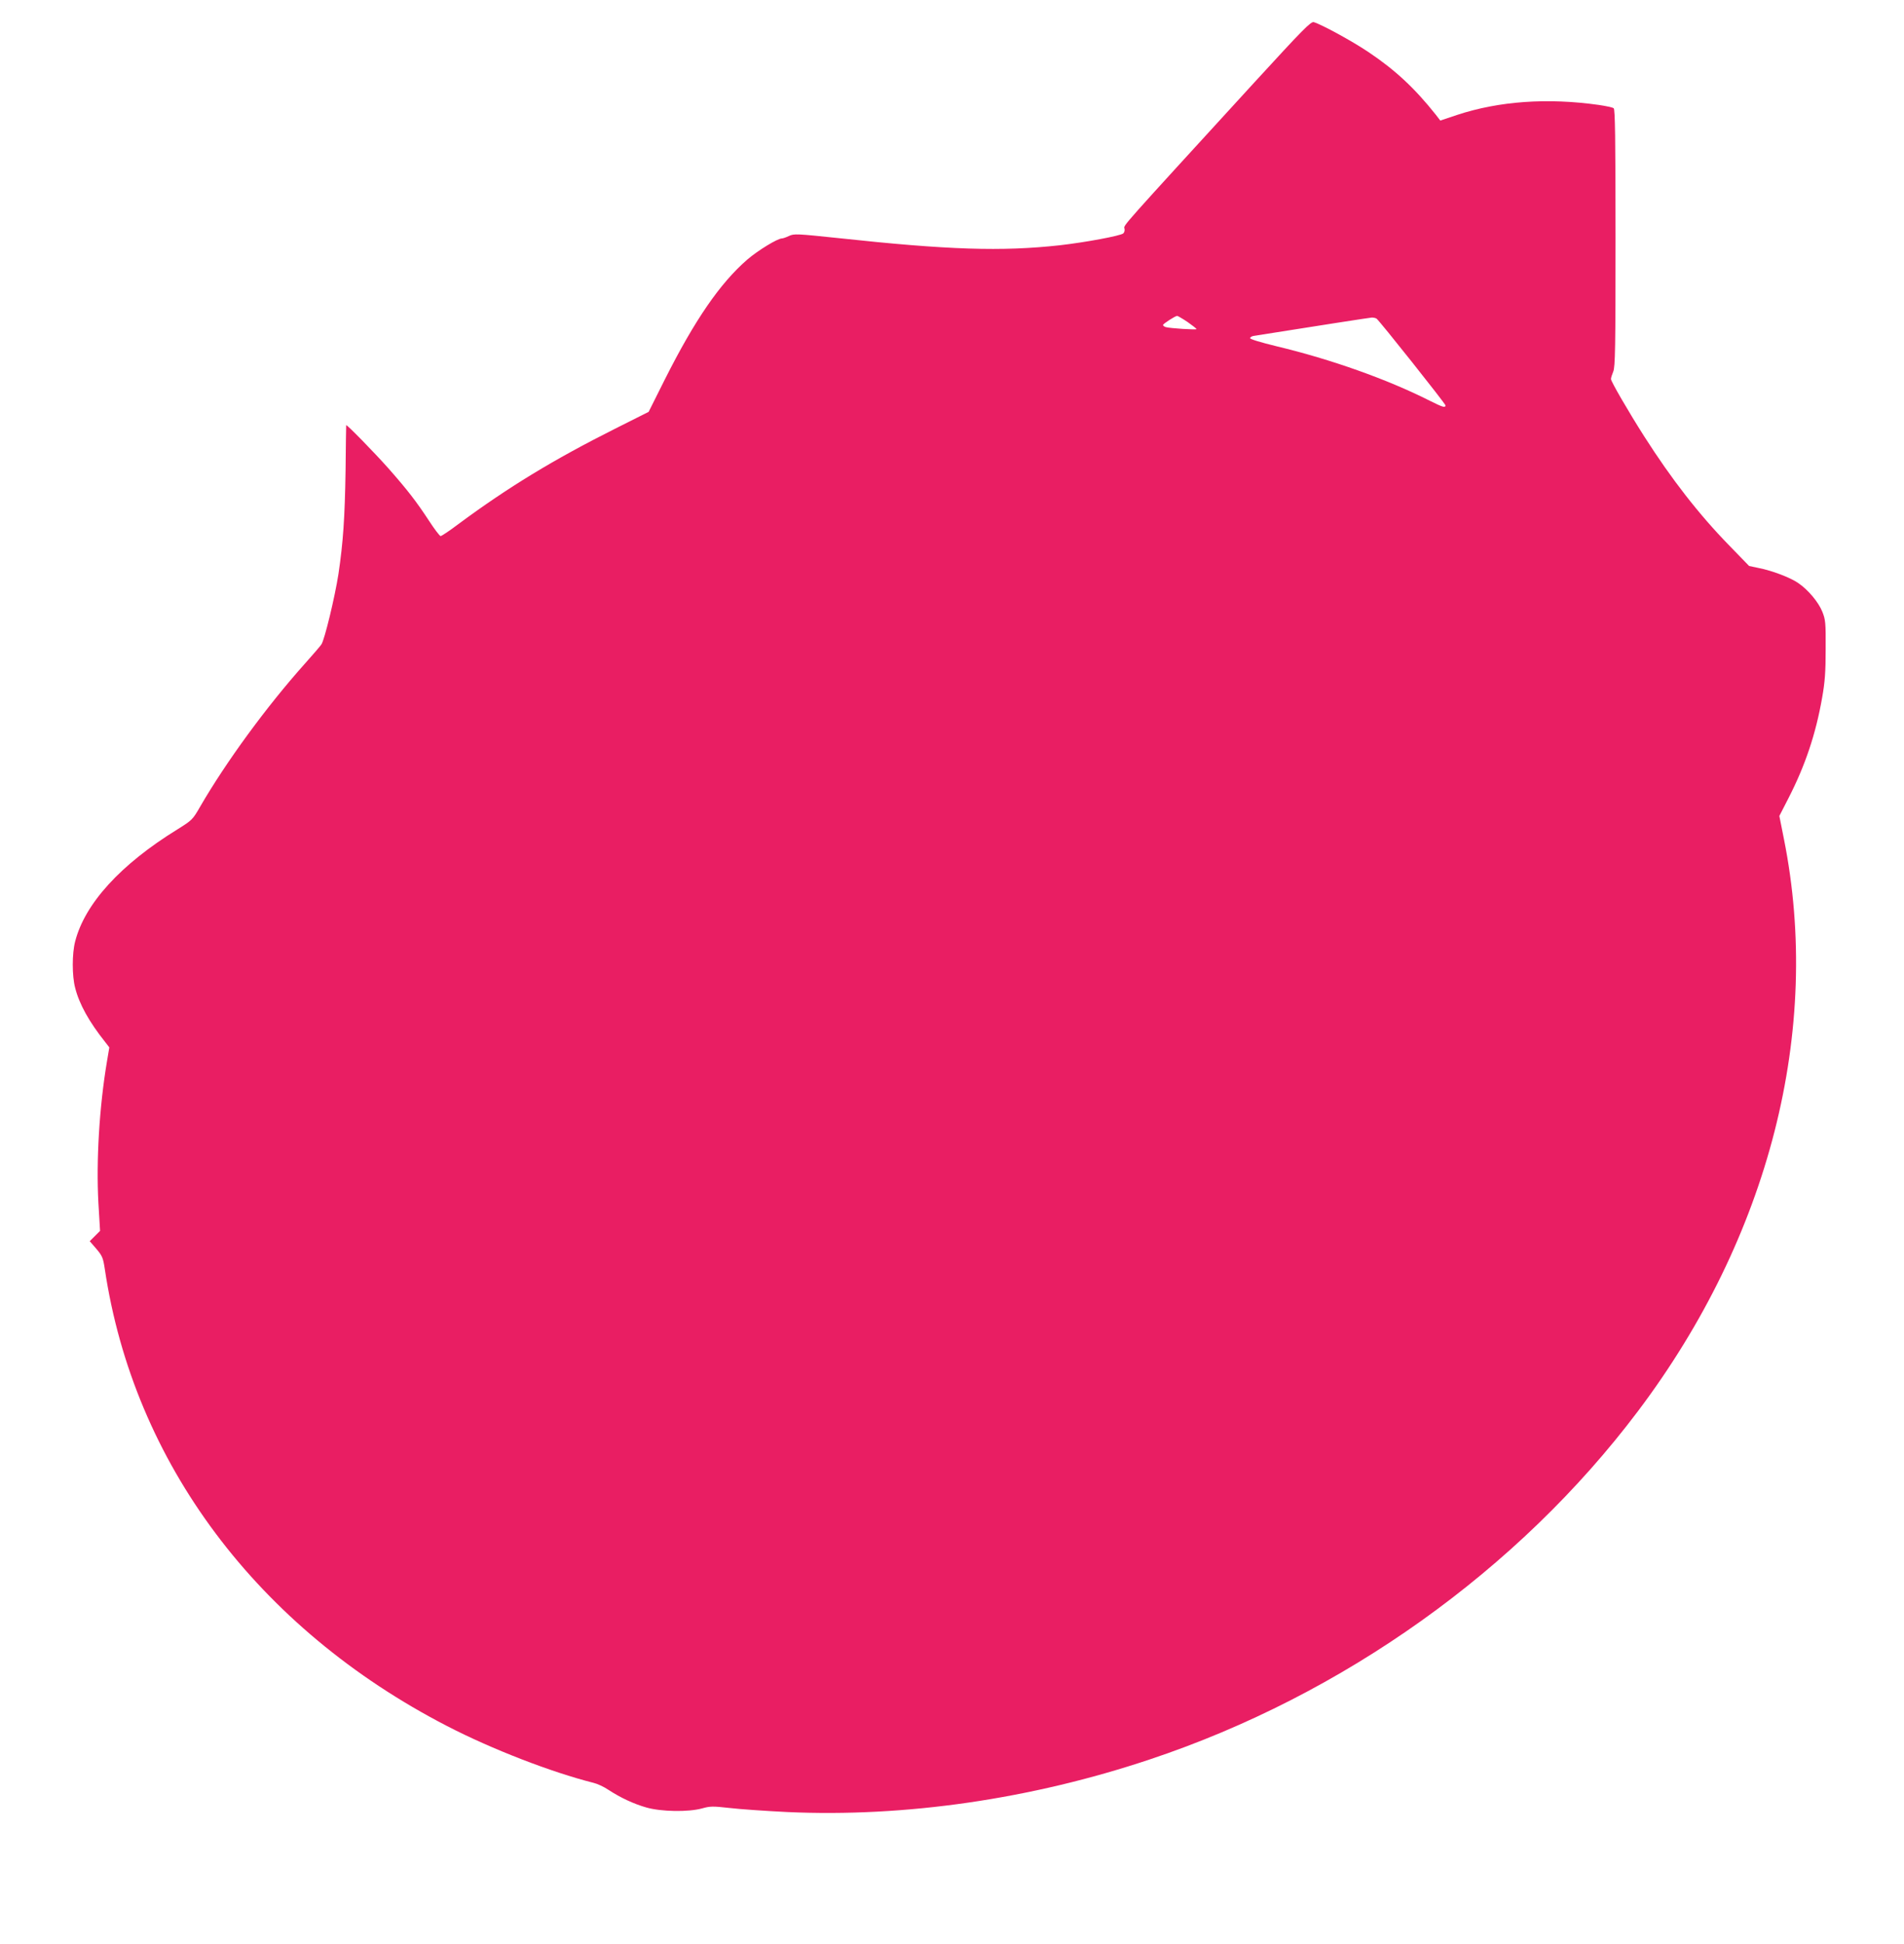 <?xml version="1.0" standalone="no"?>
<!DOCTYPE svg PUBLIC "-//W3C//DTD SVG 20010904//EN"
 "http://www.w3.org/TR/2001/REC-SVG-20010904/DTD/svg10.dtd">
<svg version="1.0" xmlns="http://www.w3.org/2000/svg"
 width="1254pt" height="1280pt" viewBox="0 0 1254 1280"
 preserveAspectRatio="xMidYMid meet">
<g transform="translate(0,1280) scale(0.1,-0.1)"
fill="#e91e63" stroke="none">
<path d="M8262 12258 c-892 -975 -862 -940 -856 -963 3 -12 -1 -26 -8 -32 -19
-16 -251 -59 -418 -78 -382 -42 -735 -31 -1457 47 -276 29 -294 30 -327 14
-19 -9 -39 -16 -46 -16 -29 0 -158 -79 -228 -139 -180 -156 -346 -398 -543
-789 l-107 -214 -223 -112 c-402 -202 -702 -384 -1030 -627 -58 -44 -111 -79
-117 -79 -6 0 -41 46 -78 103 -82 125 -139 199 -265 342 -95 107 -279 295
-279 285 -1 -3 -2 -135 -4 -295 -5 -315 -16 -476 -47 -685 -24 -154 -91 -431
-112 -463 -8 -12 -57 -69 -109 -127 -253 -283 -519 -647 -690 -942 -49 -85
-53 -89 -149 -149 -375 -231 -610 -489 -674 -738 -21 -80 -21 -227 0 -306 27
-107 92 -224 198 -357 l27 -35 -15 -89 c-51 -302 -72 -657 -57 -934 l11 -185
-34 -34 -34 -34 44 -51 c39 -46 44 -59 55 -131 190 -1277 1006 -2366 2255
-3011 294 -152 687 -304 965 -374 25 -6 68 -26 96 -45 81 -53 167 -93 251
-117 98 -28 276 -31 367 -6 53 15 71 15 179 3 66 -8 239 -20 383 -27 775 -35
1605 85 2388 347 1272 424 2427 1248 3214 2293 865 1147 1213 2510 961 3768
l-30 151 59 115 c111 216 181 424 223 665 18 101 23 168 23 318 1 176 -1 194
-22 247 -26 64 -93 144 -159 189 -52 36 -173 82 -261 99 l-62 13 -132 136
c-199 204 -380 437 -558 716 -104 163 -220 363 -220 379 0 8 7 30 15 49 13 31
15 153 15 880 0 664 -3 847 -12 854 -7 6 -51 15 -98 22 -339 48 -658 25 -934
-66 l-110 -37 -30 39 c-140 176 -268 295 -446 414 -106 71 -304 179 -357 195
-19 6 -71 -47 -391 -396z m-441 -1578 c32 -23 59 -43 59 -47 0 -6 -174 5 -202
13 -10 3 -18 9 -18 14 0 8 79 59 93 60 4 0 35 -18 68 -40z m1245 22 c19 -13
454 -561 454 -571 0 -18 -17 -13 -103 30 -279 141 -650 273 -1010 359 -110 27
-176 47 -174 54 2 6 12 12 23 14 422 67 764 120 779 121 11 0 25 -3 31 -7z"/>
</g>
</svg>
